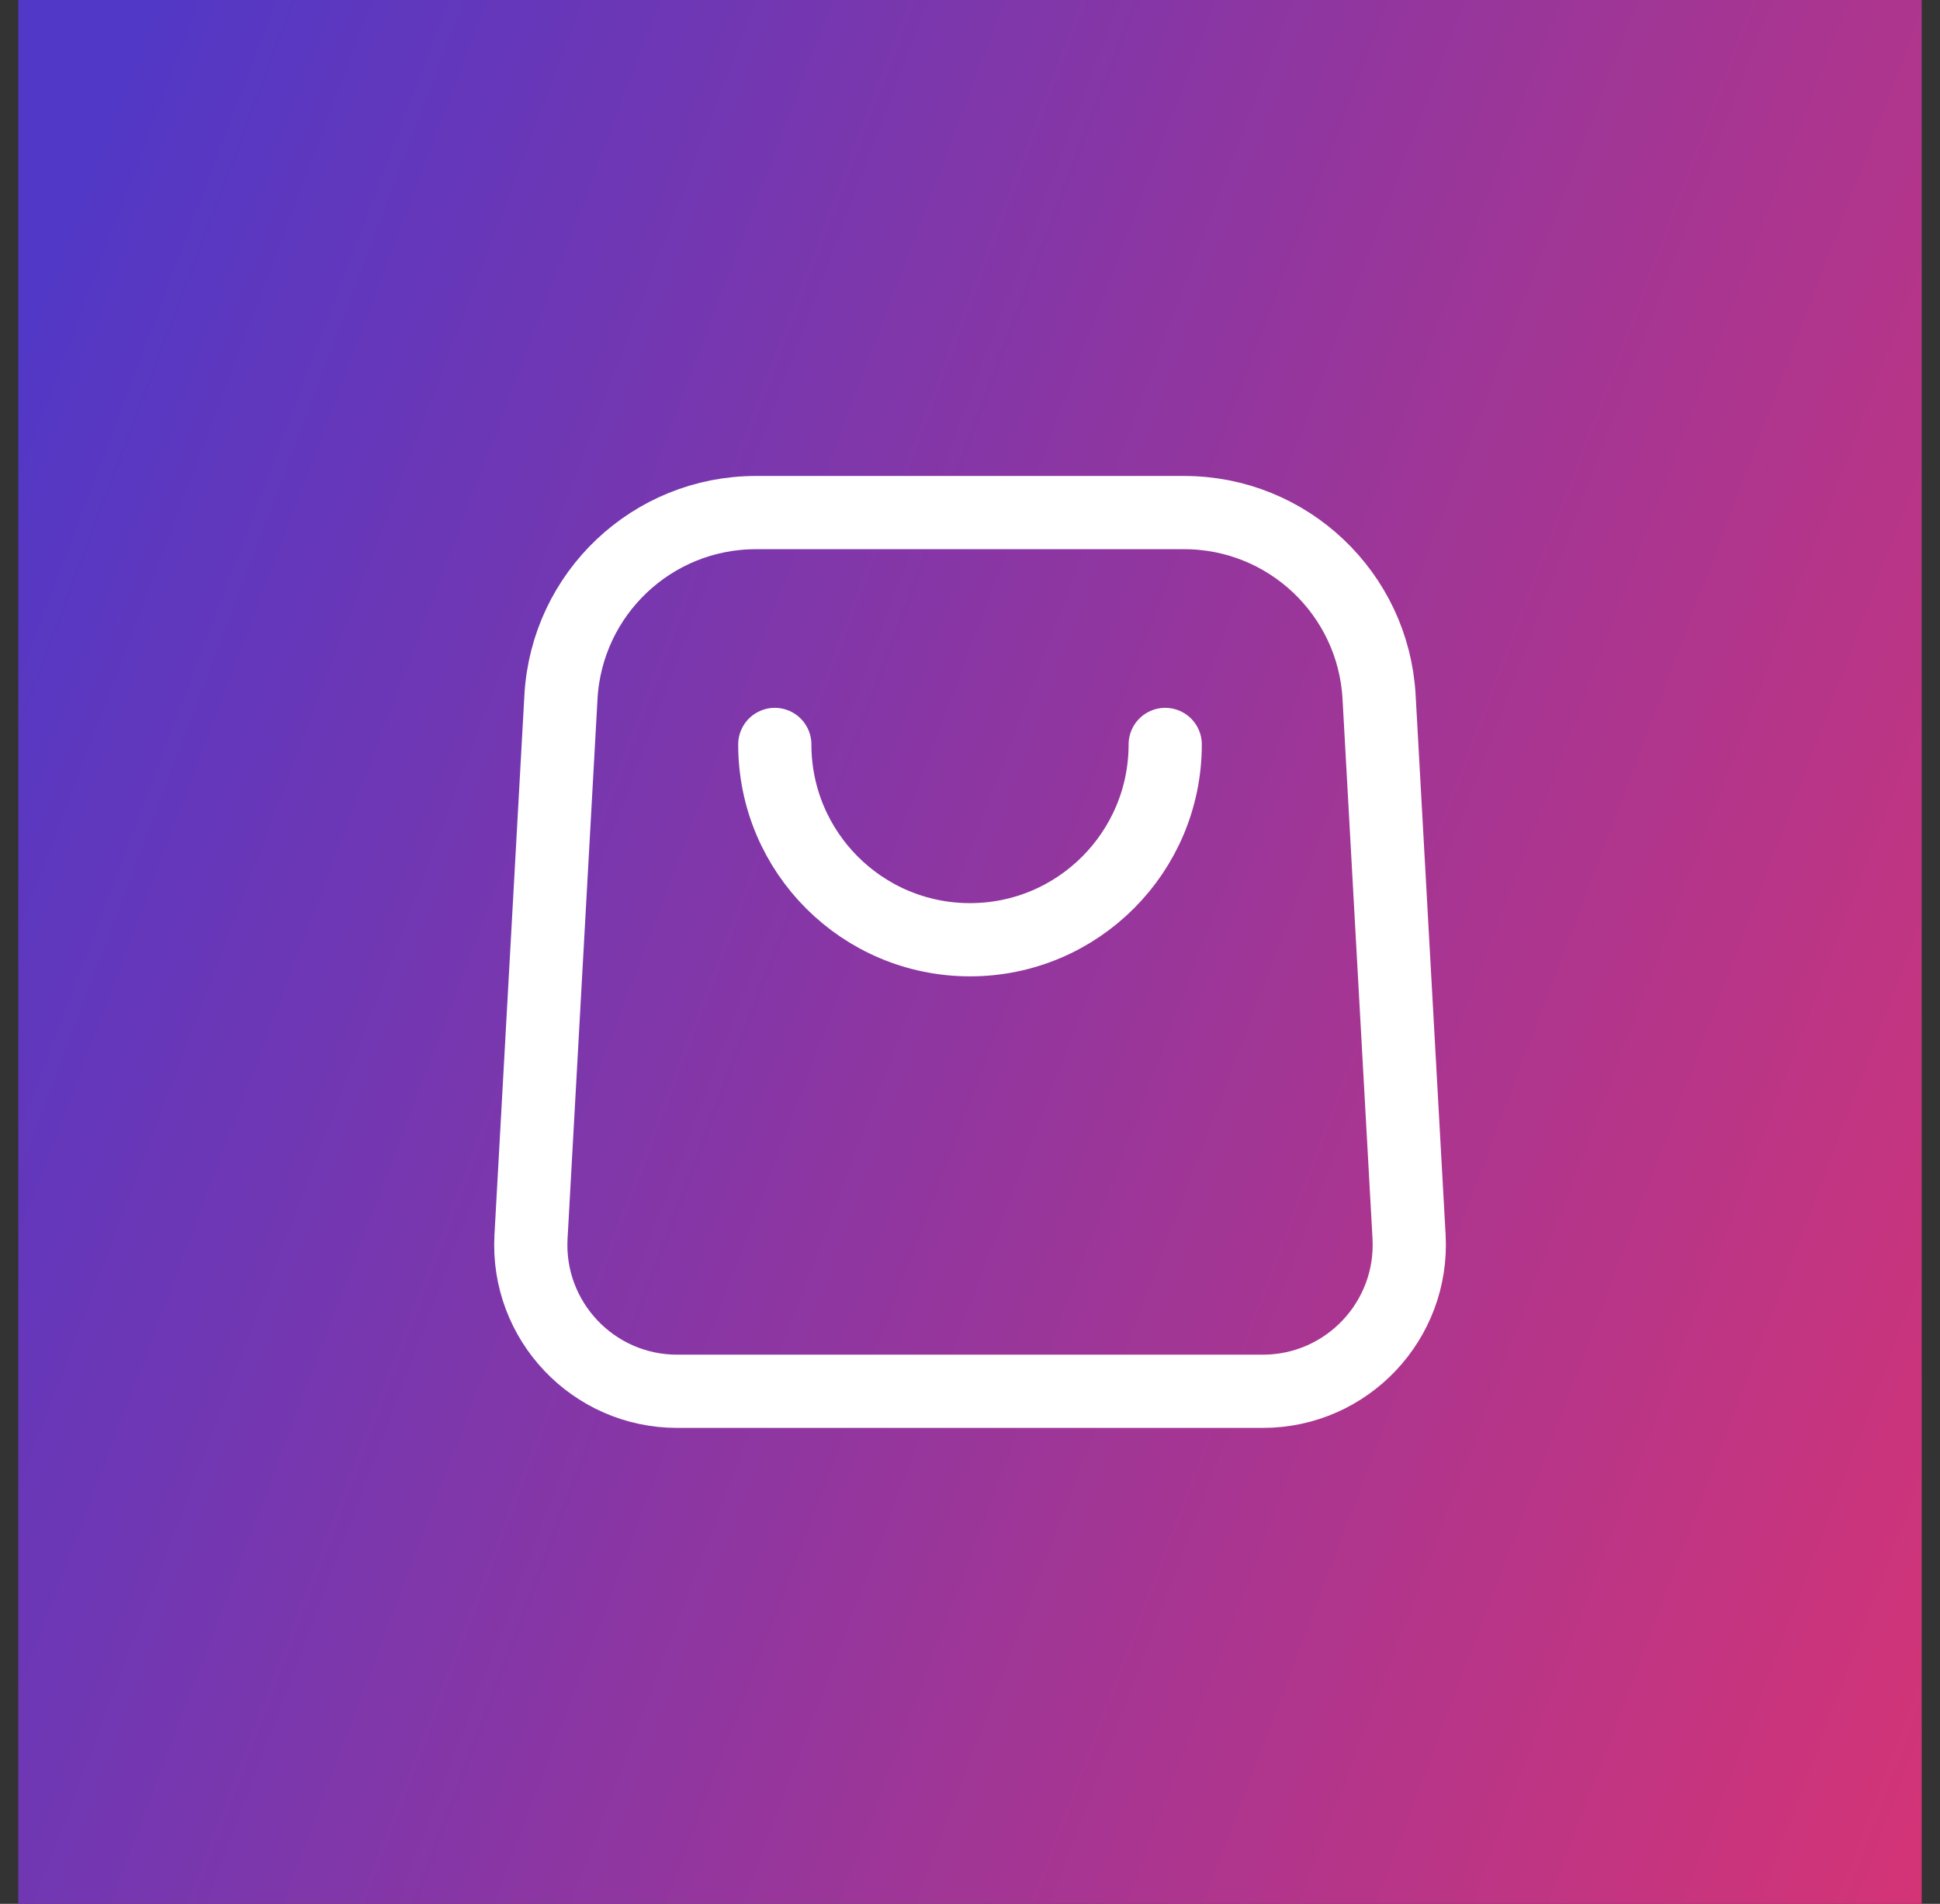 <svg width="53" height="52" viewBox="0 0 53 52" fill="none" xmlns="http://www.w3.org/2000/svg">
<rect x="0" y="0" width="53" height="52" fill="#333333" stroke="none"/>
<rect width="52" height="52" transform="translate(0.5)" fill="url(#paint0_linear_6934_25243)"/>
<path fill-rule="evenodd" clip-rule="evenodd" d="M34.5 38H18.5C16.204 38 14.379 36.071 14.507 33.779L15.325 19.037C15.483 16.211 17.82 14 20.651 14H32.351C35.181 14 37.519 16.211 37.676 19.037L38.495 33.777C38.621 36.071 36.796 38 34.5 38Z" stroke="white" stroke-width="2" stroke-linecap="round" stroke-linejoin="round"/>
<path d="M31.833 20.333C31.833 23.279 29.445 25.667 26.5 25.667C23.555 25.667 21.167 23.279 21.167 20.333" stroke="white" stroke-width="2" stroke-linecap="round" stroke-linejoin="round"/>
<defs>
<linearGradient id="paint0_linear_6934_25243" x1="2.152" y1="2.889" x2="62.016" y2="25.611" gradientUnits="userSpaceOnUse">
<stop offset="0.006" stop-color="#5238C6"/>
<stop offset="1" stop-color="#D43476"/>
</linearGradient>
</defs>
</svg>
